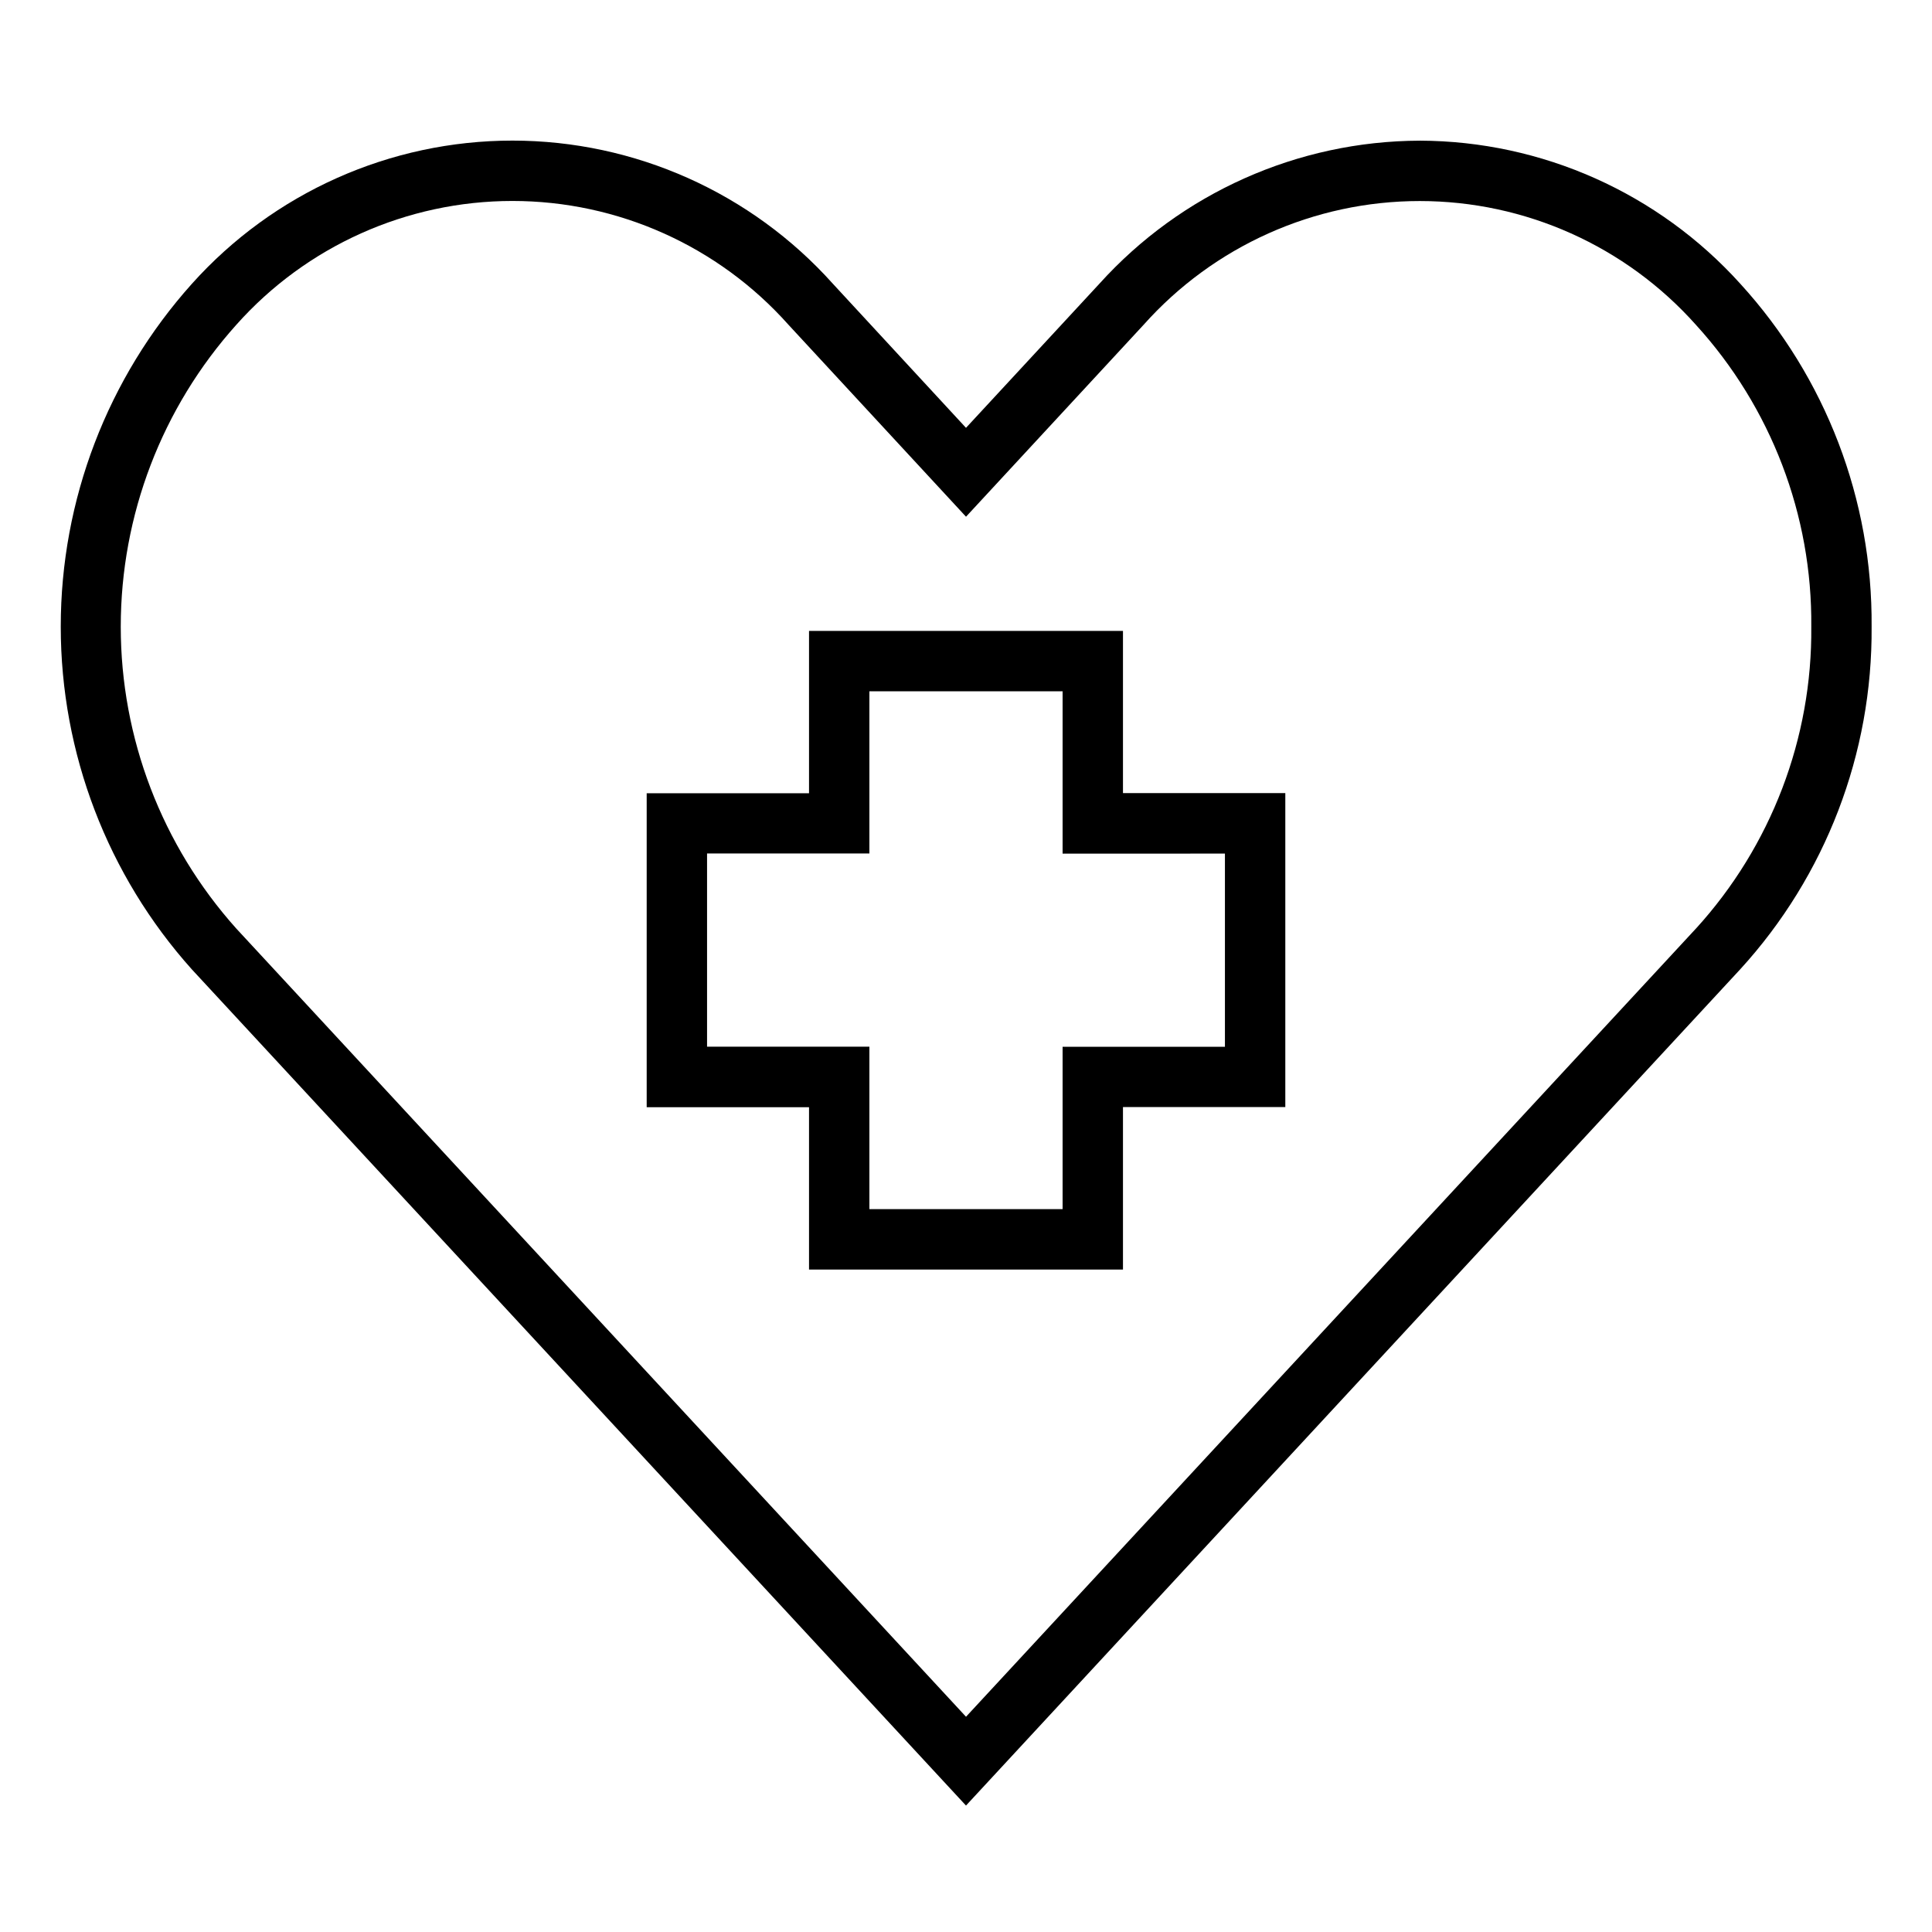 <?xml version="1.0" encoding="UTF-8"?>
<svg xmlns="http://www.w3.org/2000/svg" width="1200pt" height="1200pt" version="1.1" viewBox="0 0 1200 1200">
  <path d="m881.86 87.375c-75.891 0.234-148.18 32.531-199.03 88.875l-82.828 89.484-82.688-89.484c-50.672-56.578-123.1-88.922-199.03-88.922-75.984 0-148.36 32.344-199.08 88.922-52.453 58.5-81.469 134.34-81.469 212.95 0 78.609 29.016 154.45 81.469 212.95l480.79 519.32 480.84-519.37c53.109-58.078 82.266-134.16 81.656-212.86 0.656-78.75-28.453-154.82-81.562-213-50.859-56.344-123.14-88.641-199.08-88.875zm171.52 489.37-453.37 489.56-453.24-489.56c-46.219-51.562-71.766-118.31-71.766-187.5 0-69.234 25.547-135.98 71.766-187.5 43.547-48.938 105.98-76.922 171.52-76.922 65.484 0 127.92 27.984 171.47 76.922l110.25 119.2 110.3-119.2c43.594-48.891 105.98-76.875 171.52-76.875s127.92 27.984 171.52 76.875c46.688 51.234 72.328 118.22 71.672 187.5 0.656 69.281-24.938 136.26-71.625 187.5z"></path>
  <path d="m697.5 391.87h-195v100.83h-100.83v195h100.83v100.83h195v-100.92h100.83v-195h-100.83zm63.328 138.32v120h-100.83v100.83h-120v-100.92h-100.83v-120h100.83v-100.73h120v100.83z"></path>
</svg>
